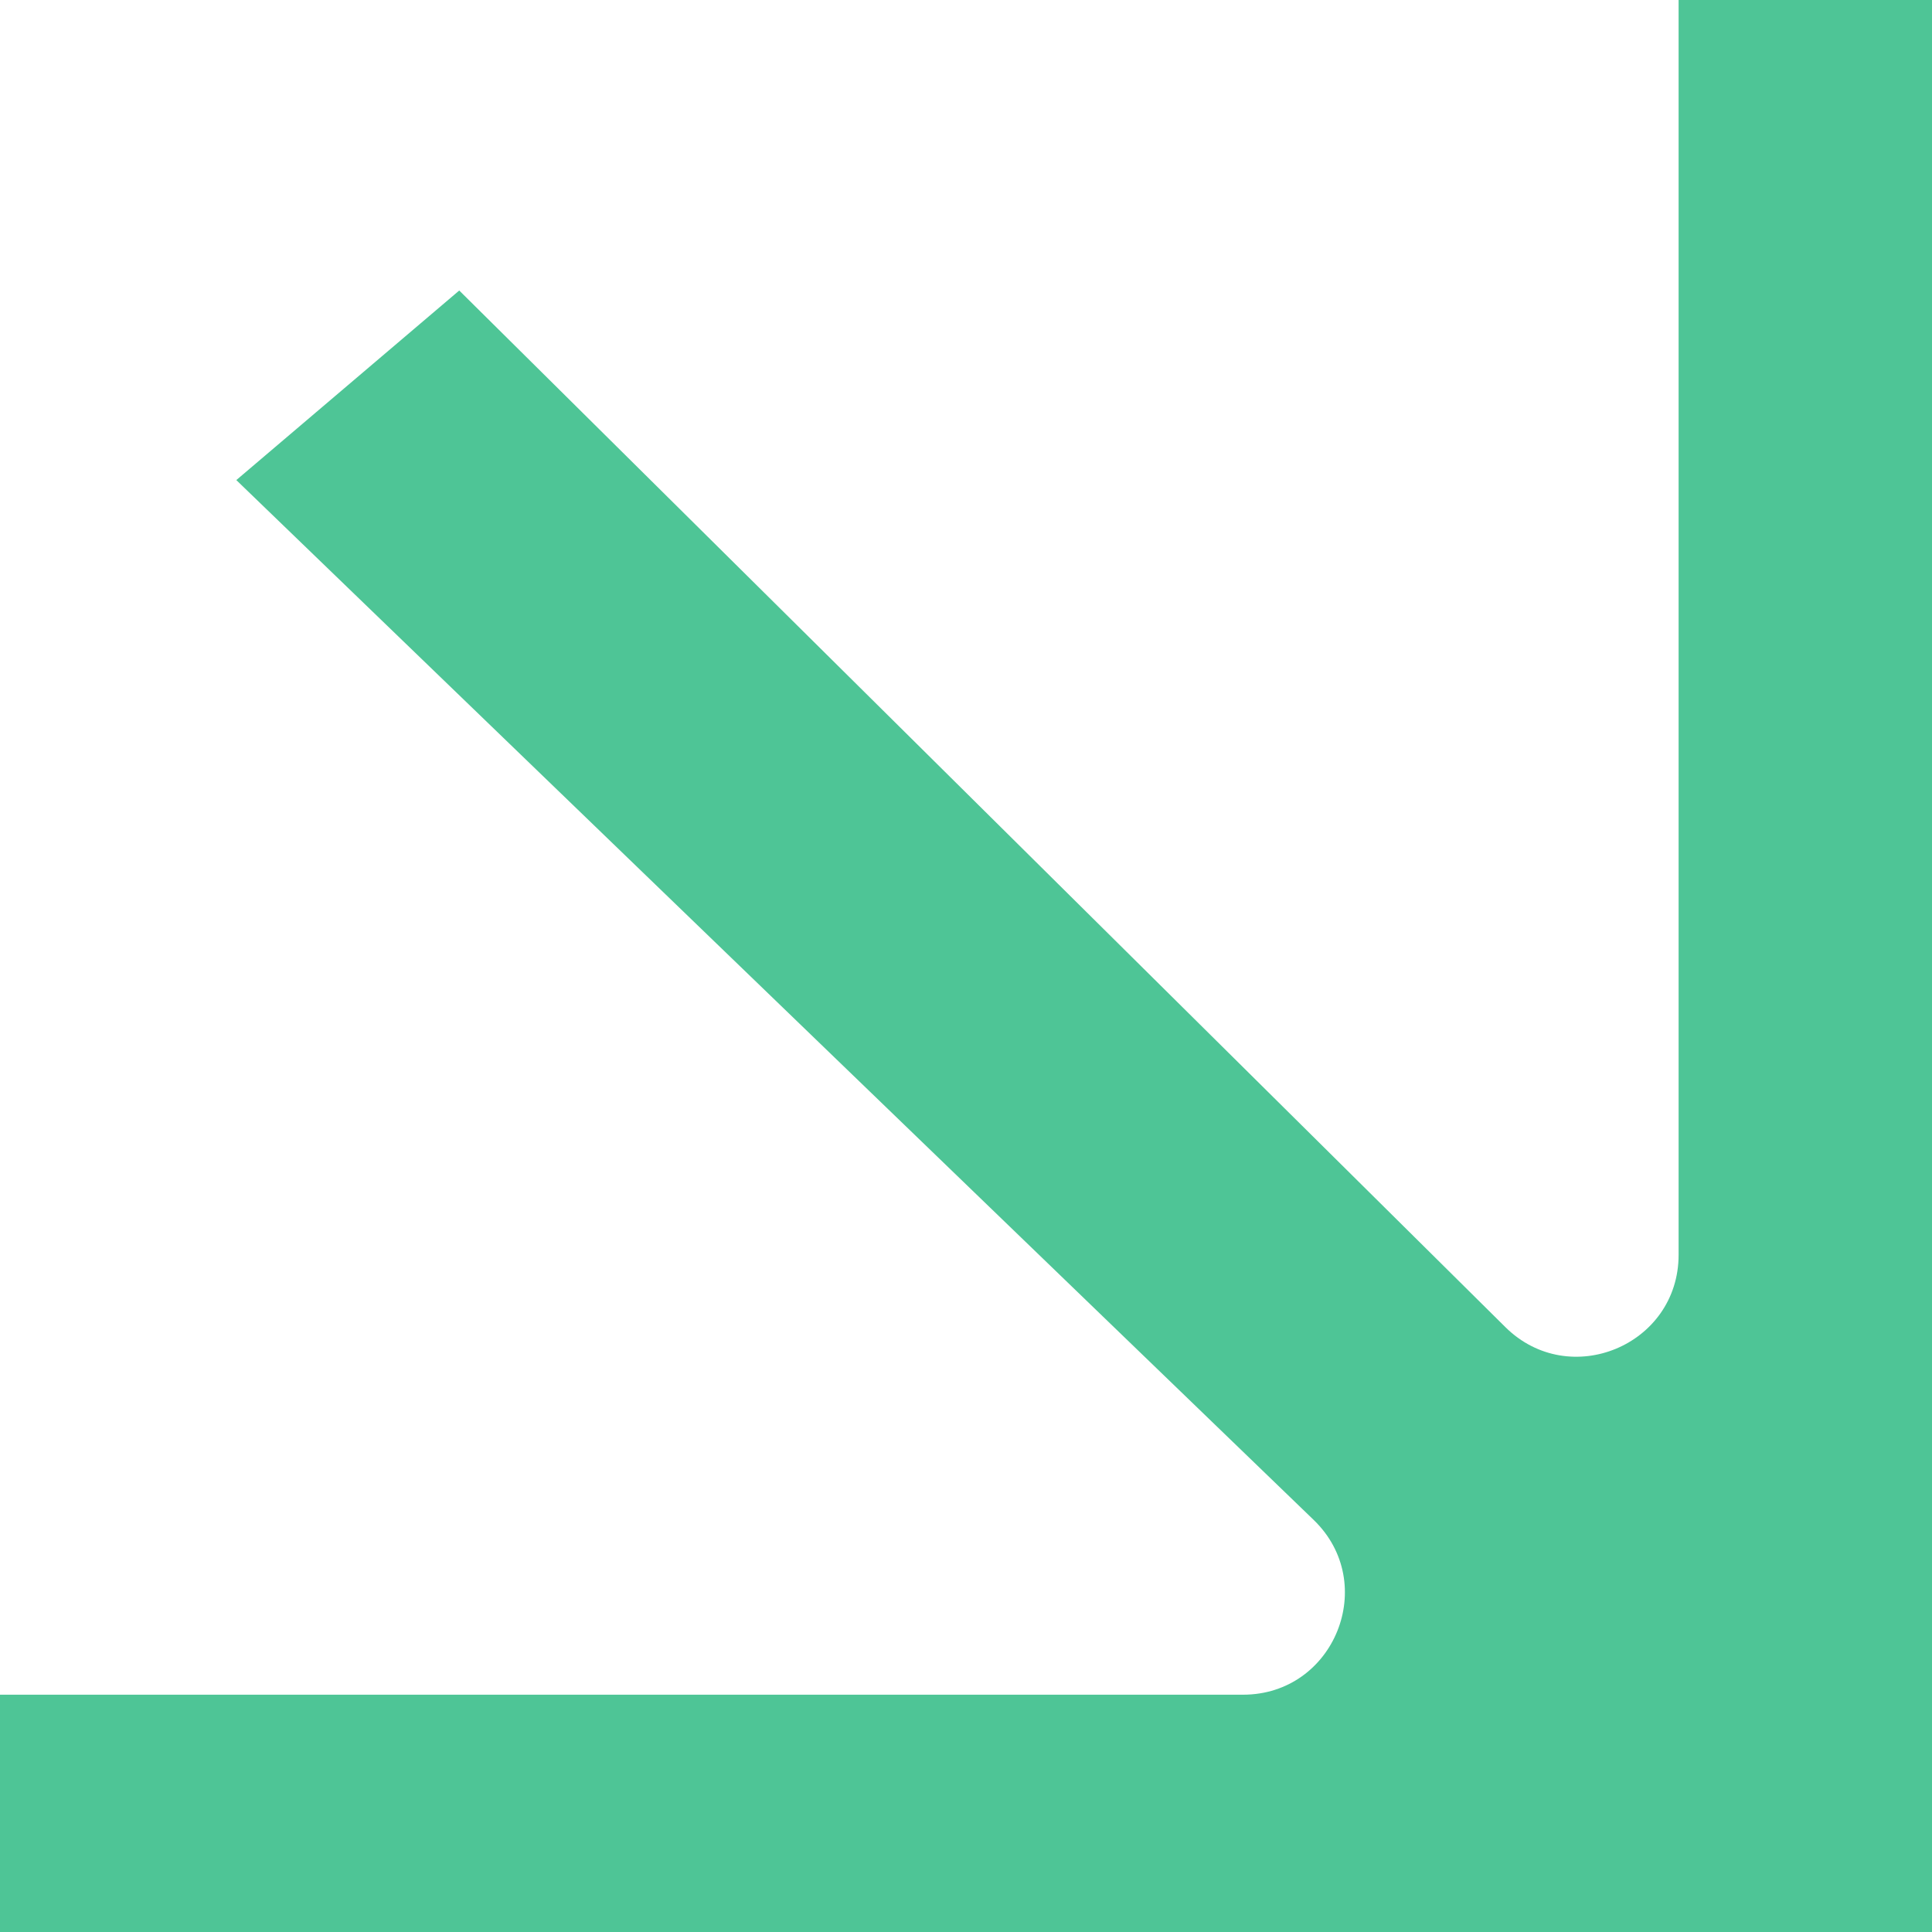 <?xml version="1.0" encoding="UTF-8"?> <svg xmlns="http://www.w3.org/2000/svg" width="57" height="57" viewBox="0 0 57 57" fill="none"> <path d="M6.79718e-07 57L5.96235e-07 49.999L36.673 49.999C39.371 49.999 40.698 46.715 38.756 44.841L6.972 14.164L13.549 8.571L44.412 39.153C46.306 41.03 49.524 39.688 49.524 37.022L49.524 8.91557e-08L57 0L57 57L6.79718e-07 57Z" fill="#4EC596"></path> </svg> 